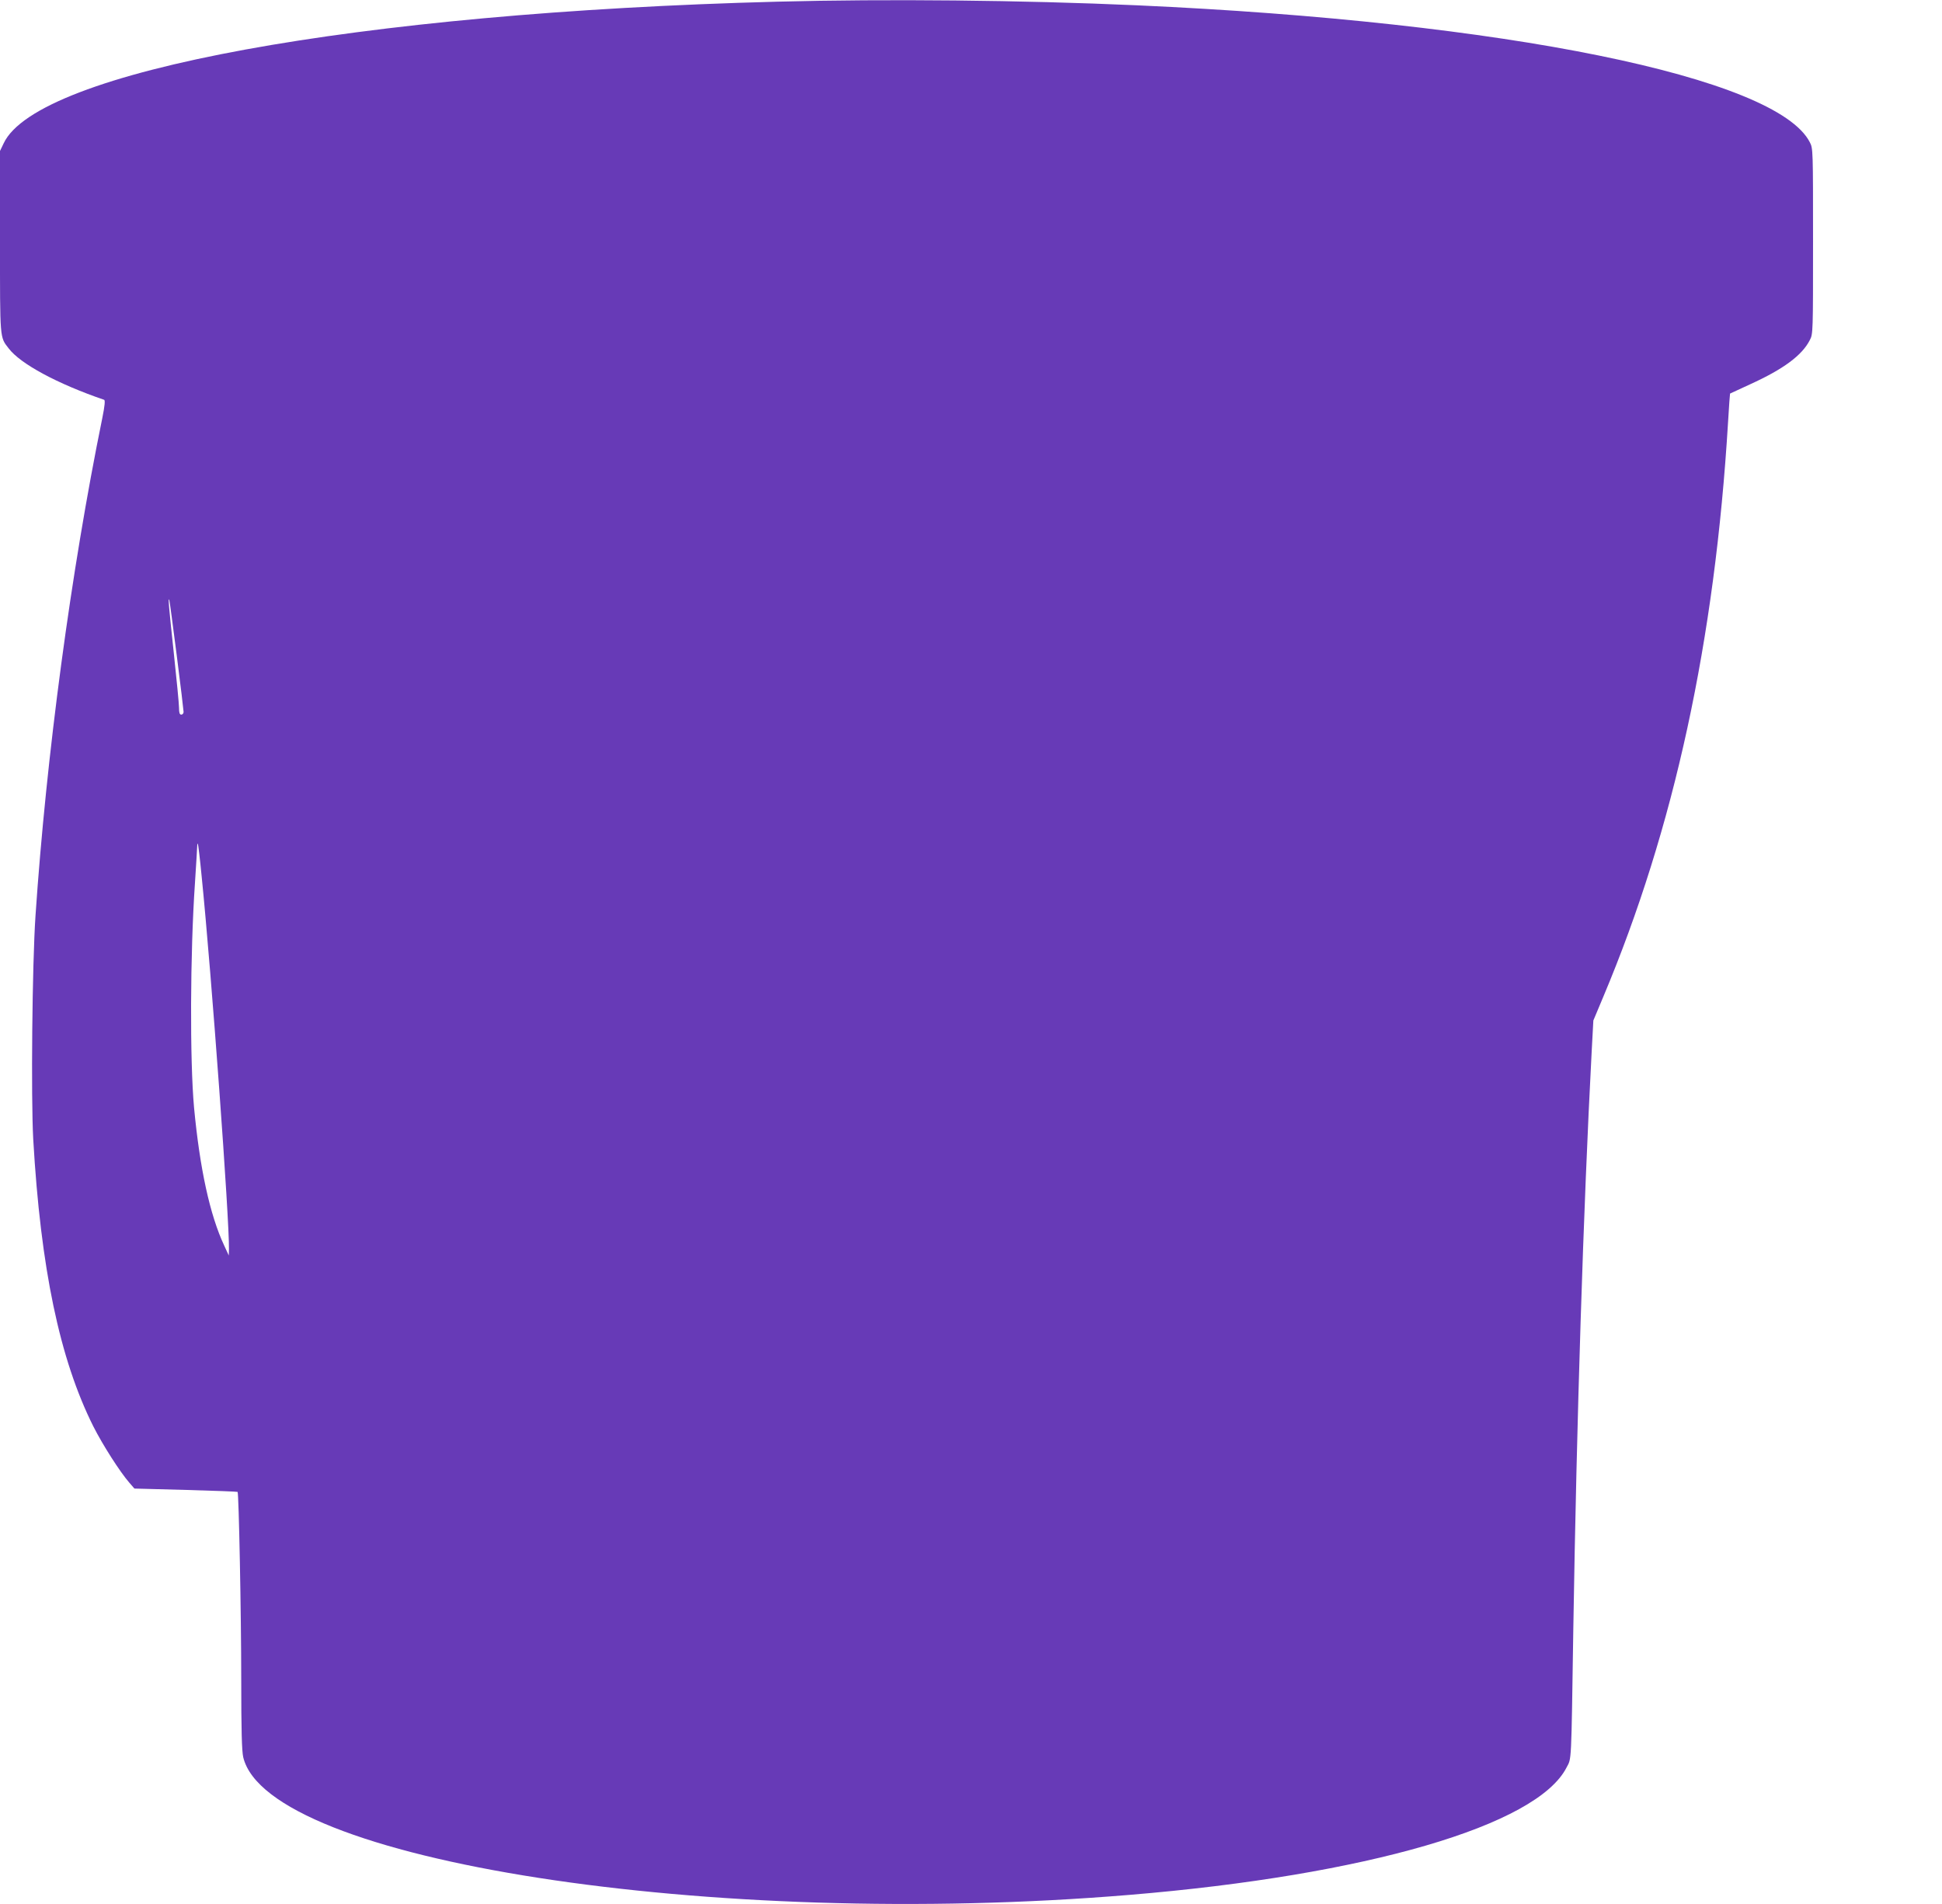 <?xml version="1.0" standalone="no"?>
<!DOCTYPE svg PUBLIC "-//W3C//DTD SVG 20010904//EN"
 "http://www.w3.org/TR/2001/REC-SVG-20010904/DTD/svg10.dtd">
<svg version="1.0" xmlns="http://www.w3.org/2000/svg"
 width="1280pt" height="1255pt" viewBox="0 0 1280 1255"
 preserveAspectRatio="xMidYMid meet">
<g transform="translate(0,1255) scale(0.1,-0.1)"
fill="#673ab7" stroke="none">
<path d="M5125 12539 c-2773 -72 -4879 -458 -5101 -934 l-24 -50 0 -598 c0
-649 -2 -627 57 -703 77 -102 322 -234 629 -339 8 -2 5 -38 -12 -122 -206
-1008 -369 -2226 -440 -3278 -22 -324 -30 -1200 -15 -1473 49 -851 174 -1449
396 -1893 63 -124 174 -298 238 -372 l33 -38 338 -9 c186 -5 340 -11 342 -13
8 -8 24 -806 24 -1237 0 -339 4 -469 13 -511 161 -683 3085 -1137 5842 -908
1559 129 2685 457 2880 839 34 65 31 5 45 920 22 1365 66 2761 121 3800 l11
204 65 155 c468 1112 736 2348 823 3791 6 102 12 185 13 186 1 1 61 28 132 61
220 100 343 191 394 292 21 39 21 53 21 651 0 600 0 612 -21 652 -219 430
-2009 794 -4434 903 -760 34 -1651 43 -2370 24z m-3960 -4309 c25 -195 45
-363 45 -372 0 -10 -7 -18 -15 -18 -11 0 -15 12 -15 45 0 24 -16 189 -35 366
-33 308 -38 367 -29 344 2 -5 24 -170 49 -365z m164 -1455 c65 -642 184 -2275
180 -2459 l-1 -41 -30 65 c-95 203 -161 508 -199 910 -28 310 -26 1014 6 1480
8 125 15 236 15 246 0 9 2 15 4 13 2 -2 14 -98 25 -214z"/>
</g>
</svg>
